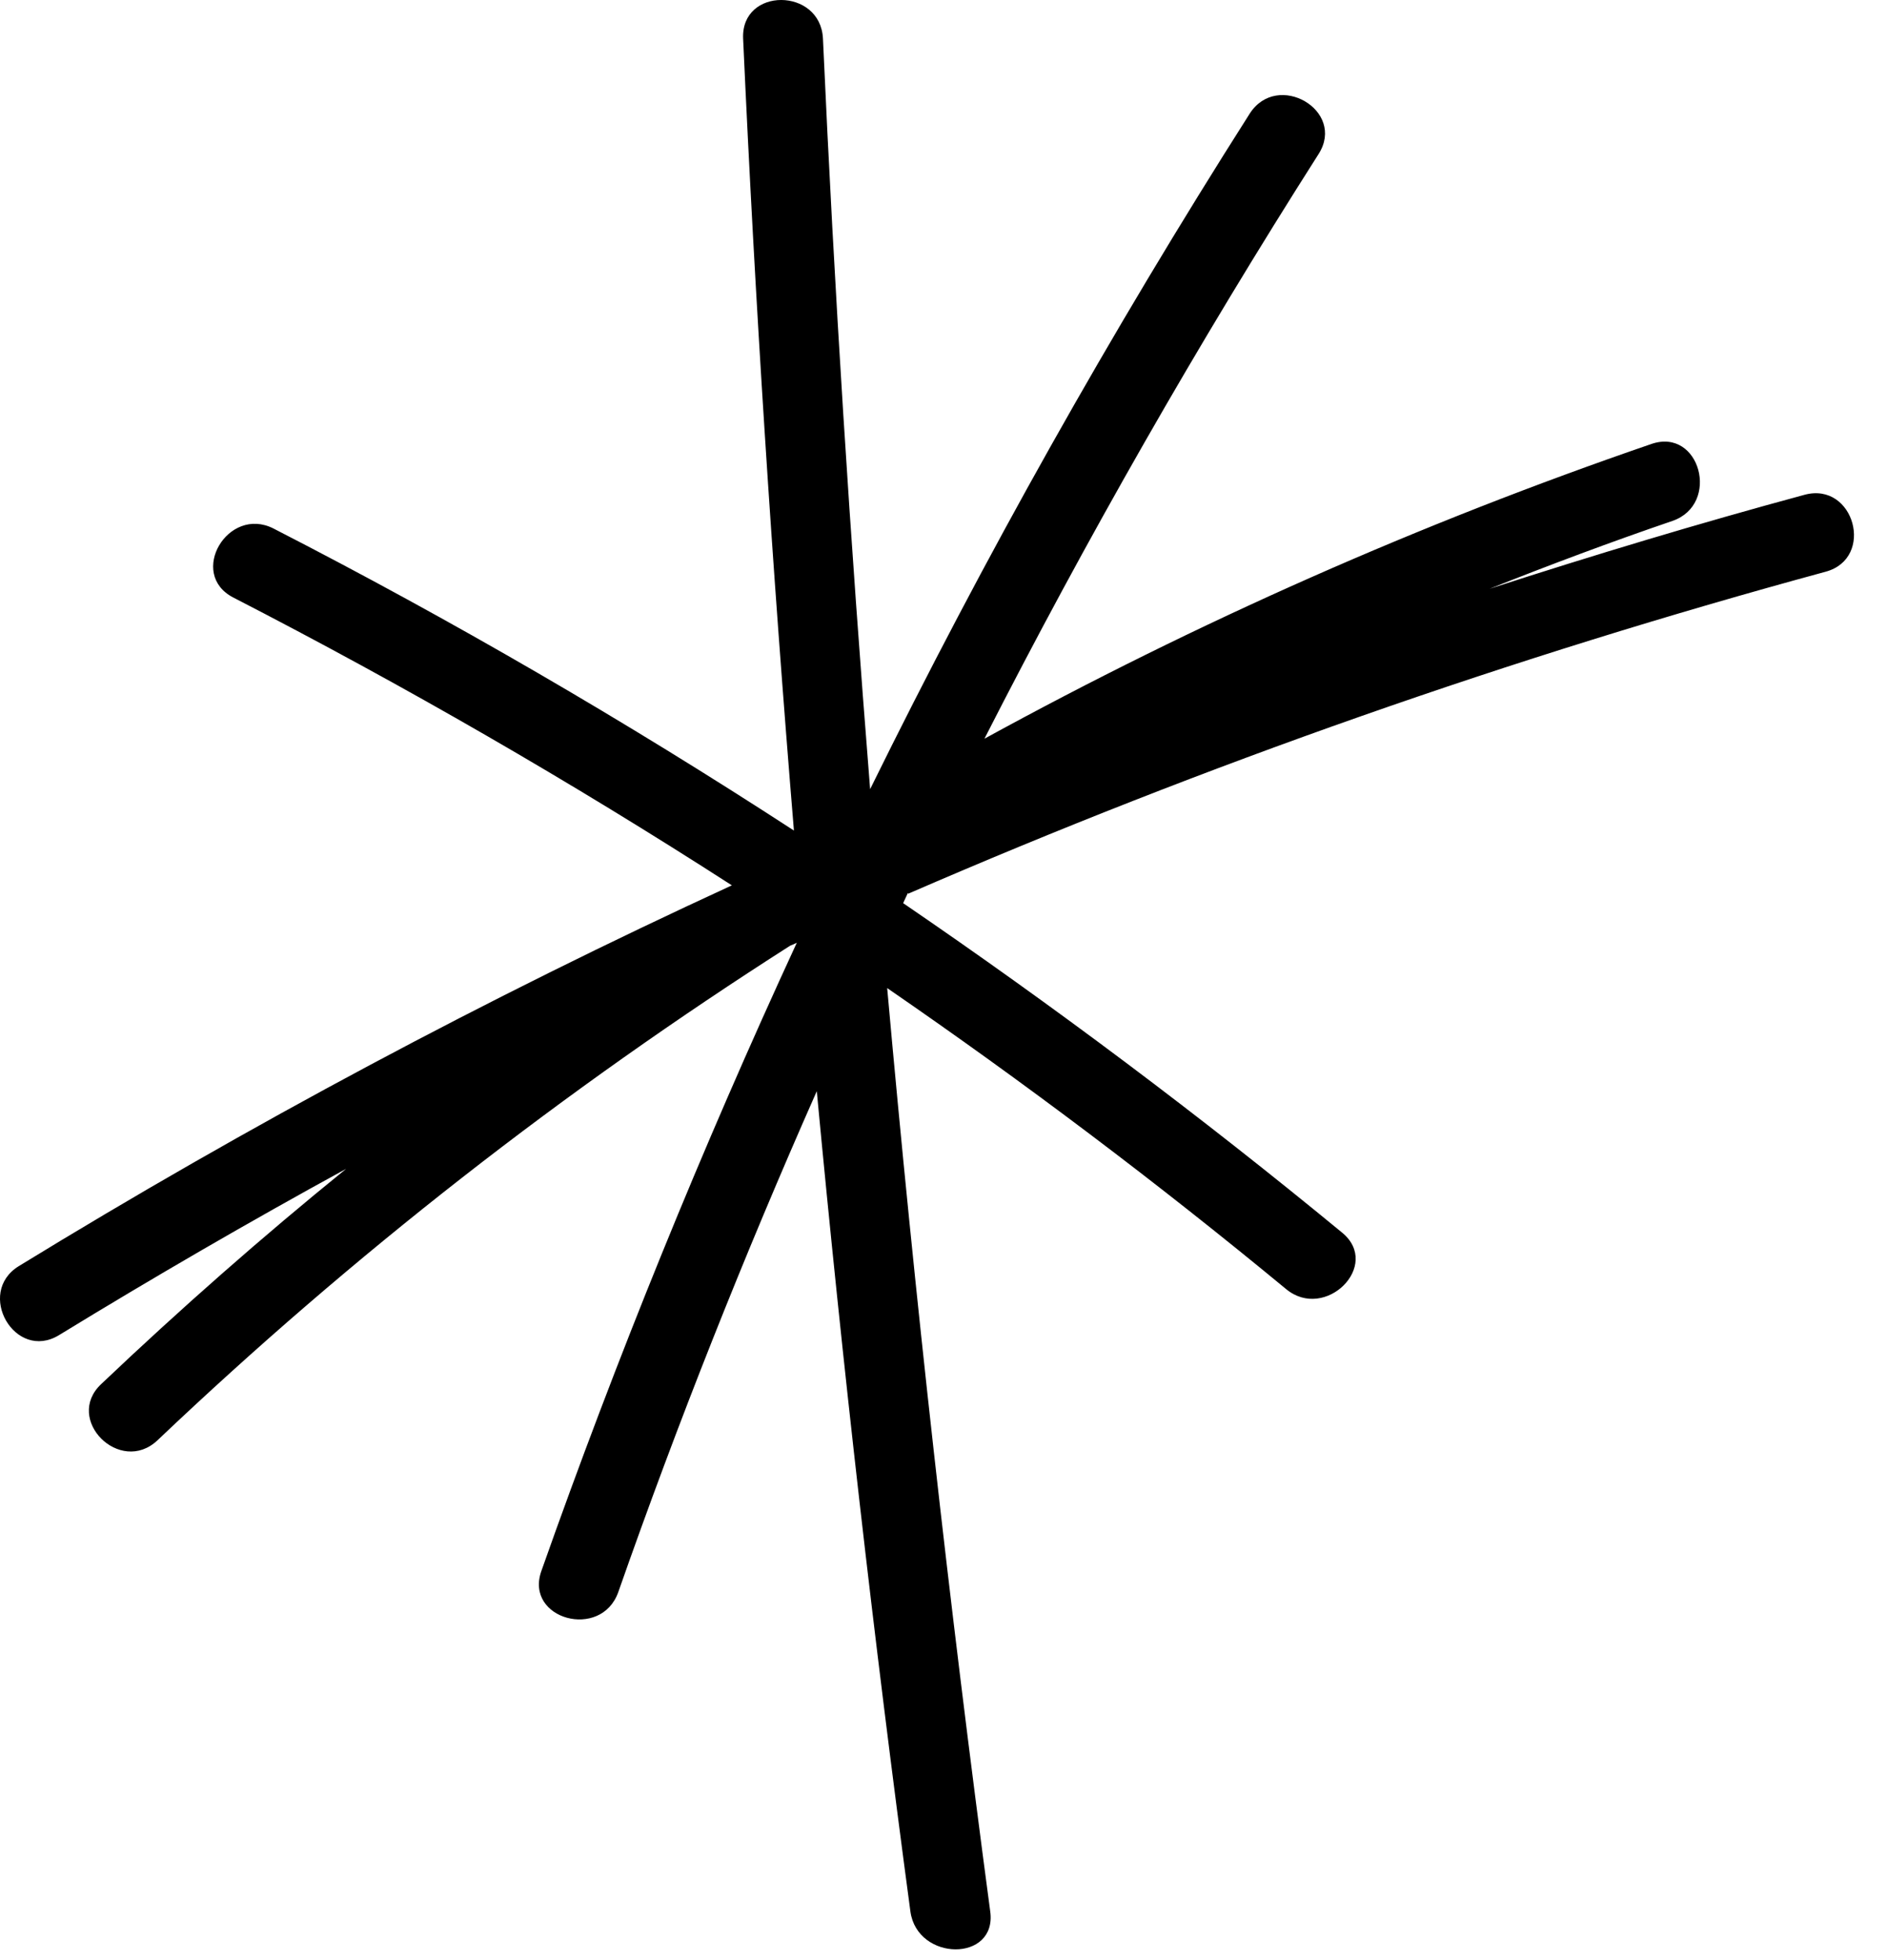 <svg xmlns="http://www.w3.org/2000/svg" width="52" height="54" viewBox="0 0 52 54" fill="none"><path d="M25.018 24.601C24.978 24.691 24.928 24.791 24.888 24.881C29.048 27.721 33.088 30.751 36.988 33.961C38.078 34.861 36.518 36.411 35.438 35.511C31.888 32.581 28.228 29.821 24.448 27.221C25.208 35.721 26.158 44.201 27.288 52.661C27.478 54.061 25.278 54.041 25.088 52.661C24.078 45.141 23.218 37.611 22.508 30.061C20.508 34.581 18.678 39.181 17.038 43.861C16.568 45.191 14.448 44.611 14.918 43.281C16.998 37.391 19.348 31.621 21.958 25.971C21.898 26.001 21.838 26.031 21.778 26.051C15.568 30.011 9.728 34.561 4.338 39.681C3.308 40.651 1.758 39.101 2.788 38.131C4.968 36.061 7.218 34.081 9.538 32.201C6.868 33.661 4.228 35.191 1.628 36.781C0.418 37.521 -0.682 35.621 0.518 34.881C6.868 30.991 13.428 27.491 20.168 24.391C15.728 21.531 11.148 18.891 6.428 16.461C5.168 15.811 6.278 13.921 7.538 14.561C12.468 17.091 17.248 19.871 21.878 22.881C21.278 15.621 20.808 8.341 20.478 1.061C20.418 -0.359 22.608 -0.349 22.678 1.061C22.988 7.961 23.428 14.861 23.978 21.741C27.118 15.361 30.608 9.151 34.438 3.131C35.198 1.941 37.098 3.041 36.338 4.241C33.008 9.471 29.938 14.841 27.128 20.351C32.988 17.141 39.128 14.421 45.508 12.231C46.848 11.771 47.418 13.891 46.088 14.351C44.388 14.931 42.708 15.561 41.048 16.221C43.918 15.291 46.808 14.421 49.728 13.631C51.098 13.261 51.678 15.381 50.308 15.751C41.658 18.101 33.208 21.071 25.028 24.621L25.018 24.601Z" fill="black"></path></svg>